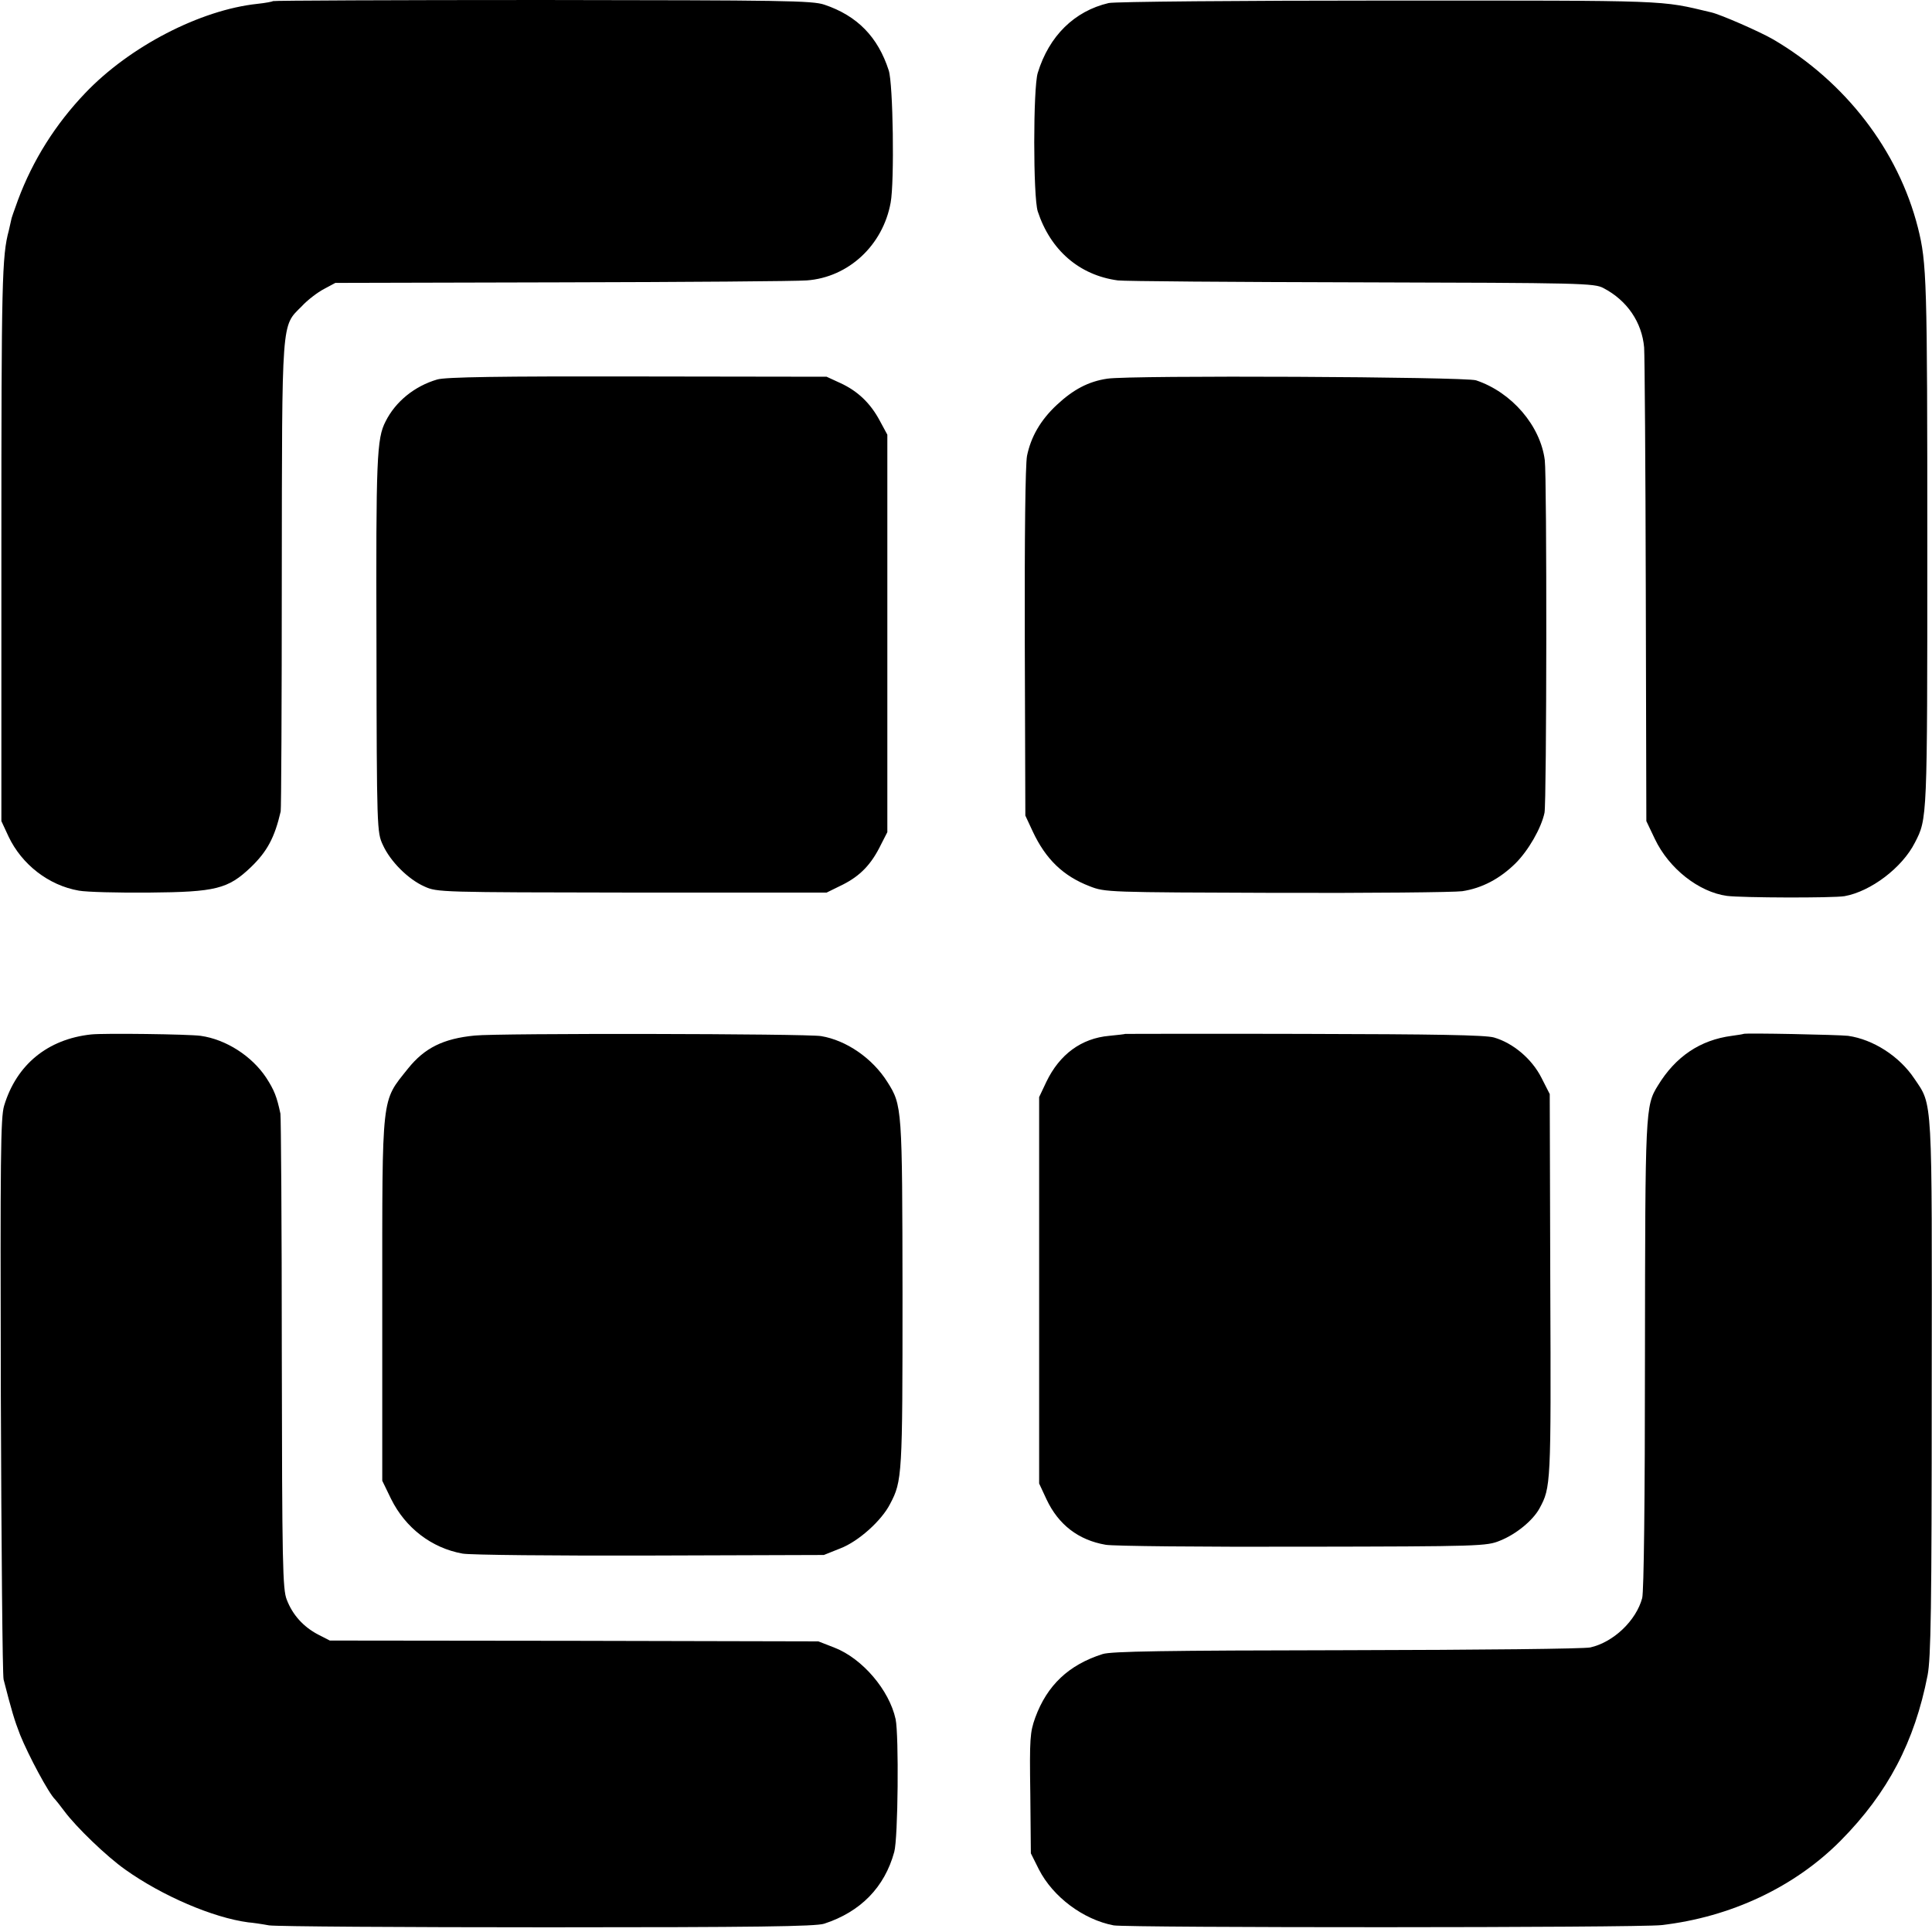 <svg height="933.333" viewBox="0 0 700 700" width="933.333" xmlns="http://www.w3.org/2000/svg"><path d="m98.9.4c-.2.2-2.8.7-5.7 1-20.6 2.2-46.2 15.4-62.3 32.3-10.8 11.3-19 24.3-24.4 38.8-1.4 3.8-2.5 7-2.4 7 0 0-.4 1.8-.9 4-2.5 9.2-2.7 18.4-2.7 114v100l2.6 5.6c4.8 10.1 14.5 17.7 25.5 19.6 2.7.5 14.1.8 25.4.7 24.2-.2 28.6-1.3 36.9-9.2 5.9-5.7 8.6-10.7 10.8-20.2.2-.8.4-39.3.4-85.5.1-93.9-.2-90.1 7.2-97.5 2.1-2.3 5.8-5.1 8.1-6.3l4.1-2.2 82-.2c45.1-.1 85.1-.4 88.8-.7 15.1-1.1 27.6-12.7 30.4-28.2 1.4-7.5.9-43.1-.7-47.9-3.9-12.1-11.4-19.8-23.3-23.8-4.4-1.5-14.8-1.6-102.1-1.7-53.5 0-97.5.2-97.7.4zm302.8.7c-12.4 2.9-21.6 11.9-25.7 25.3-1.7 5.4-1.7 45 0 50.2 4.6 14 15 23.1 29 25 2.1.3 41.7.6 88.1.7 80.2.2 84.6.3 87.9 2.1 8.6 4.5 13.9 12.4 14.7 21.5.2 3.1.5 42.9.6 88.6l.2 83 3.1 6.5c5.1 10.7 15.9 19.2 26.1 20.6 5.7.7 38.2.8 42.6.1 9.5-1.7 20.9-10.3 25.5-19.4 4.5-8.7 4.5-8.1 4.5-107.3 0-96.9-.2-102.7-3.4-115.5-7.1-28-26.3-52.9-52.4-68.2-4.8-2.8-19-9-22.4-9.8-19-4.5-13.4-4.3-117.1-4.3-53.6 0-99.2.4-101.3.9z"/><path d="m158.4 137.5c-8.2 2.4-15.1 8-18.7 15.2-3.2 6.2-3.5 13.1-3.3 80.8.1 67.1.2 68.1 2.3 72.6 2.7 6 9.2 12.5 15.1 15.1 4.6 2.1 5.7 2.1 75.2 2.2h70.5l5.9-2.9c6.3-3.2 10.3-7.3 13.8-14.5l2.3-4.5v-144l-2.7-5c-3.4-6.4-8-10.8-14.3-13.7l-5-2.3-68.6-.1c-49.9-.1-69.6.2-72.5 1.1zm242.8-.3c-6.8 1-12.3 3.9-18.3 9.5-5.9 5.5-9.4 11.6-10.8 18.5-.6 3.4-.9 28.4-.8 67.8l.2 62.5 2.7 5.8c4.7 10 11 16.1 20.6 19.8 5.6 2.2 6.4 2.2 67.7 2.4 34.1.1 64.4-.2 67.3-.6 7.2-1.1 13.6-4.5 19.3-10.1 4.7-4.7 9.3-12.7 10.5-18.3.8-3.9.9-121.6.1-127.8-1.6-12.5-12-24.6-24.9-28.9-3.9-1.3-125.3-1.9-133.6-.6zm-368.2 237.6c-15.7 1.7-27 10.9-31.5 25.8-1.3 4.2-1.4 18.5-1.2 104.9.2 55 .6 101.3 1 103 2.9 11.3 3.9 14.7 6 20.1 3 7.4 10.4 21.3 12.7 23.4.3.3 1.8 2.2 3.3 4.2 4.3 5.8 15.3 16.4 22.1 21.2 13.5 9.6 31.8 17.4 44.5 19.1 1.4.1 4.9.6 7.6 1.1 2.8.4 48.2.7 101.1.7 74.9 0 96.9-.3 100-1.3 13.2-4.3 21.9-13.2 25.4-26 1.4-5 1.7-42.3.5-48.1-2.3-10.6-12.1-22-22.1-25.9l-5.9-2.3-88.5-.2-88.5-.1-4.3-2.2c-5.3-2.8-9.2-7.1-11.3-12.6-1.5-3.7-1.7-12.8-1.8-89.1 0-46.8-.3-85.9-.5-87-1.3-6.1-2.2-8.5-5.2-13.1-5.2-7.8-14.5-13.8-23.7-15.1-4.3-.6-35.2-1-39.7-.5z"/><path d="m172 375.2c-11.4 1.1-18.2 4.5-24.2 12-9.7 12.2-9.3 8.3-9.3 83.8v65.5l3.2 6.6c5.2 10.5 14.7 17.8 25.9 19.8 2.7.5 33.3.8 67.9.7l63-.2 6-2.4c6.5-2.5 14.9-10 18-16.1 4.4-8.3 4.5-10.4 4.5-75.9-.1-67.7-.1-68.5-5.5-77-5.4-8.6-14.9-15.1-24-16.6-5.3-.9-117.2-1.1-125.5-.2zm235.7-.6c-.1.1-2.7.4-5.8.7-10.1.9-18 6.7-22.8 16.7l-2.6 5.5v140l2.7 5.8c4.3 9.1 11.5 14.7 21.4 16.4 2.7.5 34.8.8 71.4.7 64.4-.1 66.7-.2 71.5-2.2 5.8-2.3 11.9-7.3 14.3-11.7 4.1-7.6 4.2-8.3 3.9-80.6l-.2-69.5-3-5.9c-3.5-6.9-10.3-12.6-17.2-14.6-3.2-.9-21.2-1.2-68.9-1.3-35.5-.1-64.6 0-64.7 0z"/><path d="m631.7 374.6c-.1.1-2 .4-4.2.7-11.5 1.5-20.4 7.5-26.8 18-4.6 7.4-4.6 9-4.7 97.9 0 52.9-.4 85.4-1 87.8-2.2 8.2-10.4 16-18.8 17.9-2.5.5-39 .9-88.5 1-65.9.1-85.1.4-88.2 1.4-12.3 3.9-20.1 11.3-24.4 23-1.9 5.3-2.1 7.5-1.8 27.5l.2 21.7 2.9 5.8c5.1 10 16.1 18.2 27.1 20.3 5.2.9 190.1.9 198.5-.1 25.1-2.9 48.3-13.8 65-30.7 17-17.2 26.7-35.7 31.4-59.8 1.2-6.2 1.5-24.2 1.5-104.1.1-106.7.4-102.2-6.3-112.1-5.4-8.1-14.9-14.2-24-15.5-3.3-.4-37.5-1.1-37.9-.7z"/></svg>